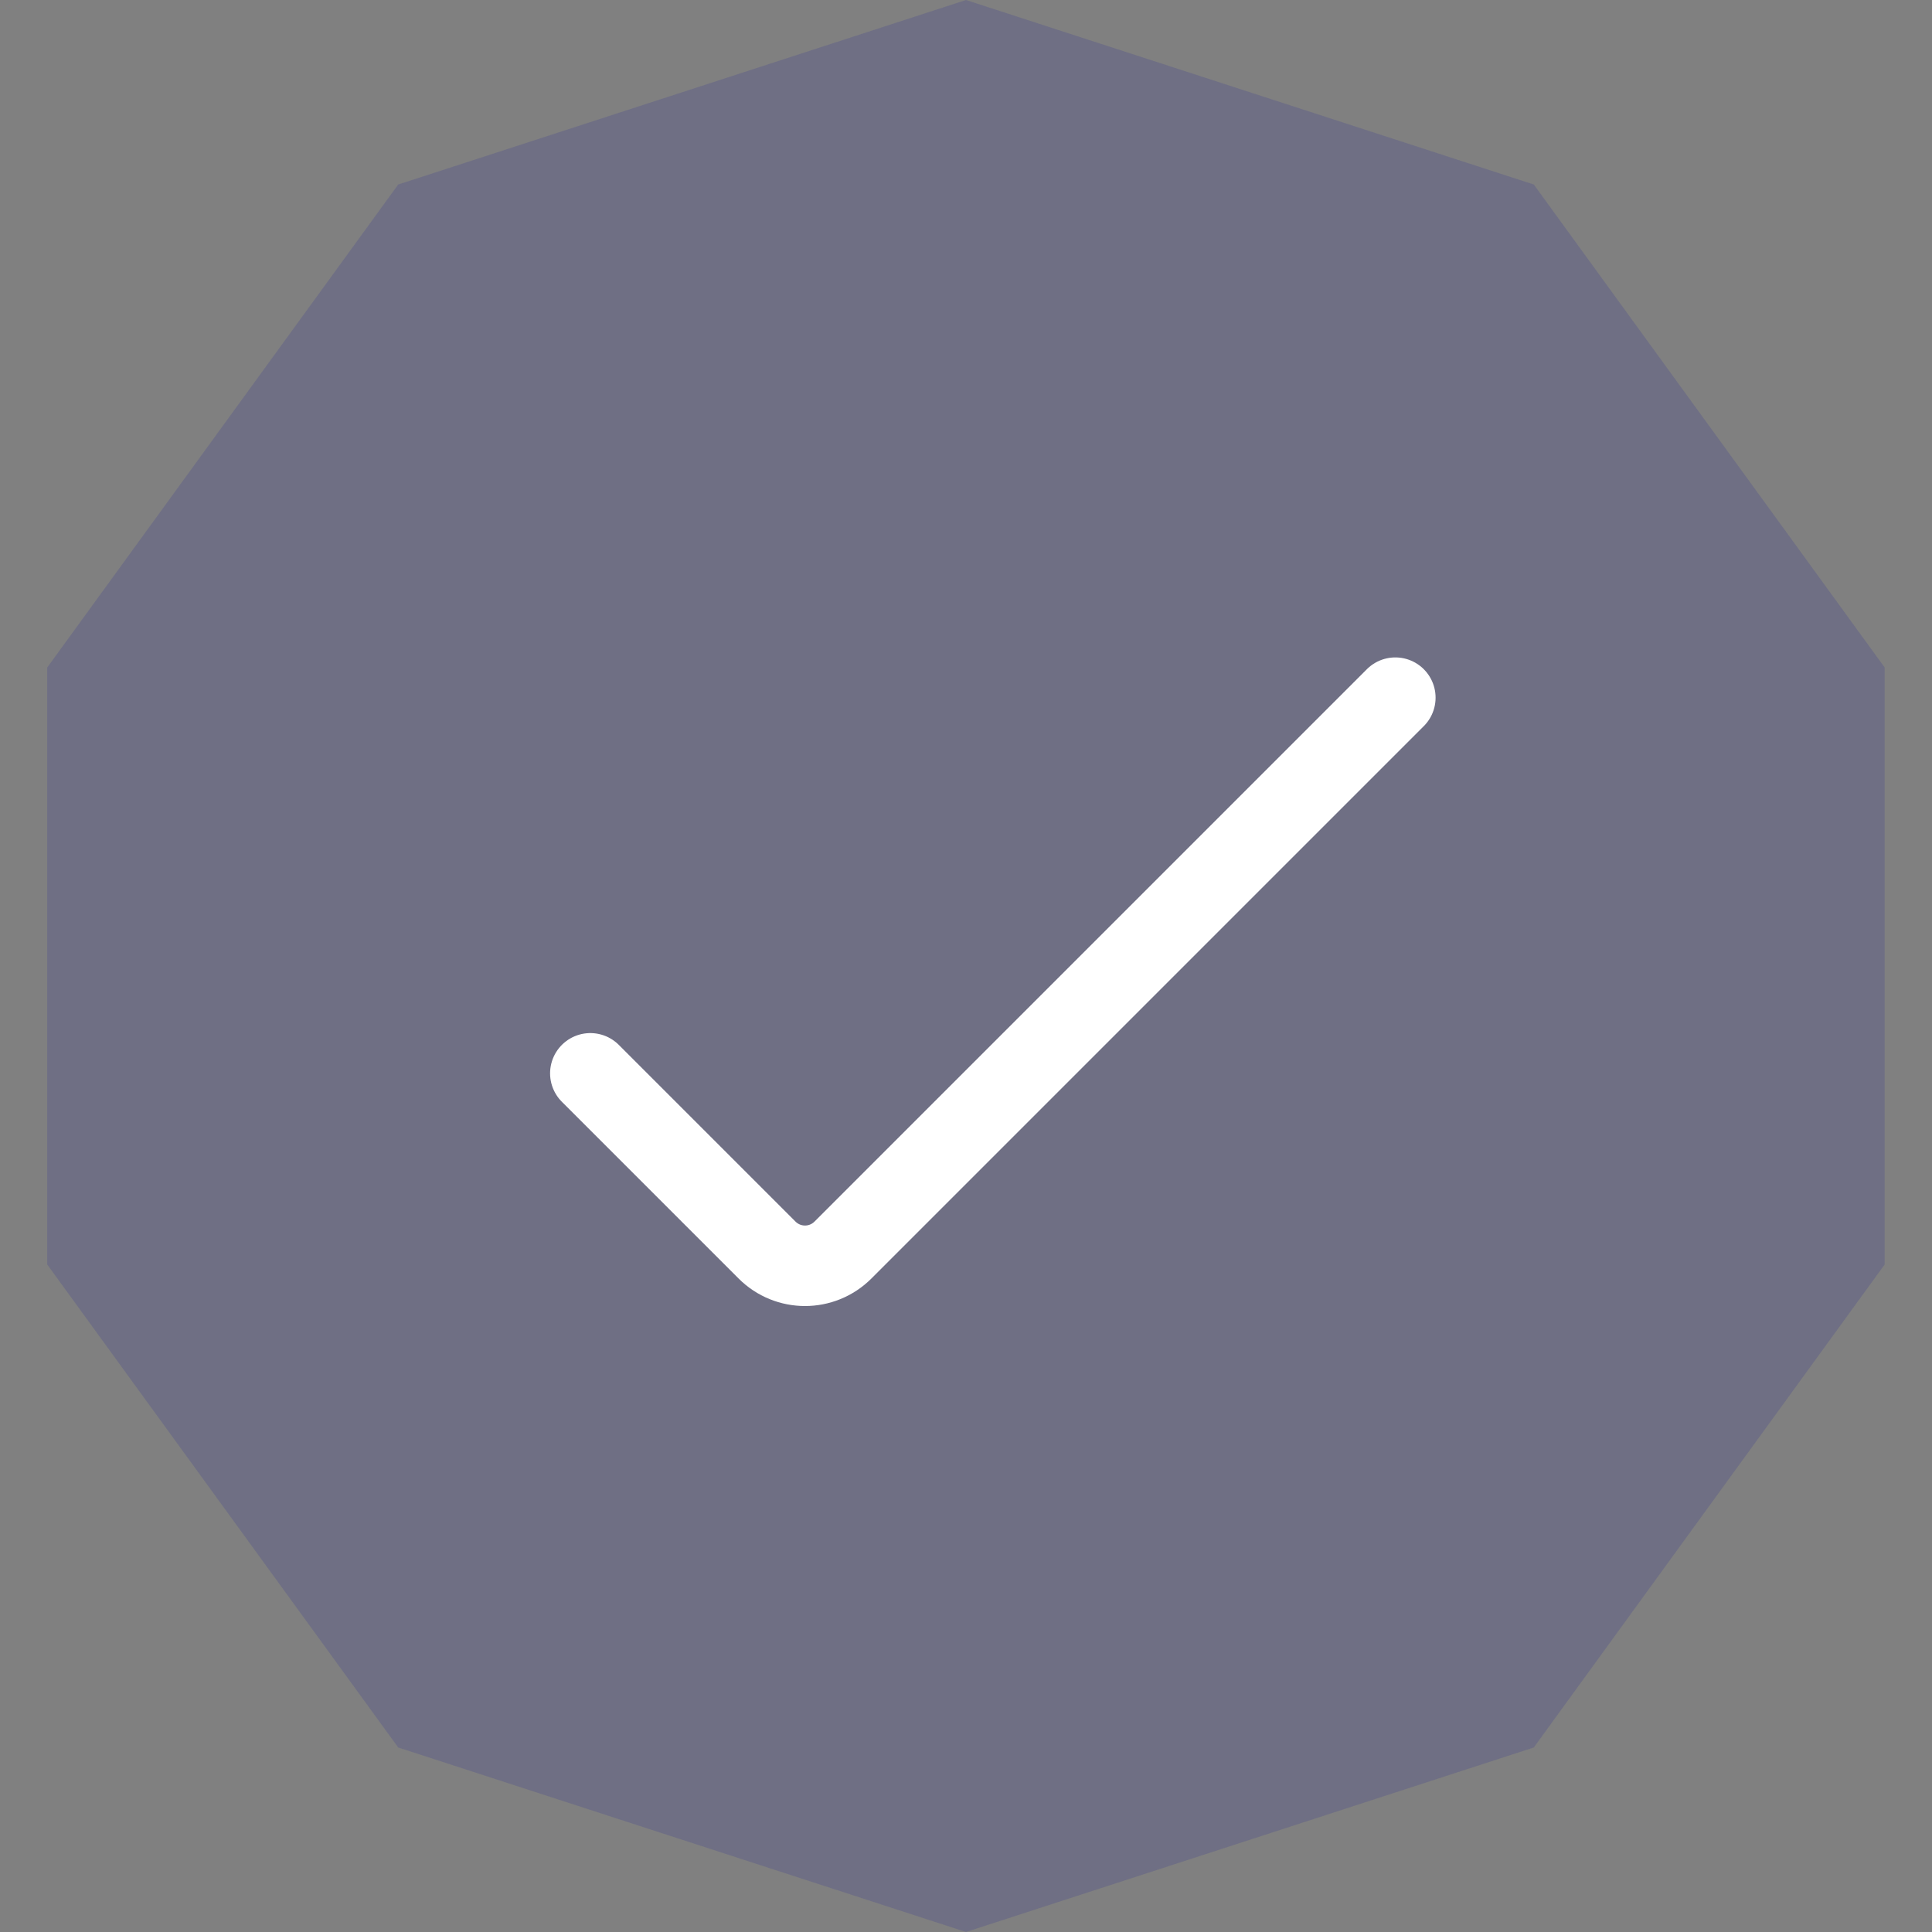 <svg width="18" height="18" viewBox="0 0 18 18" fill="none" xmlns="http://www.w3.org/2000/svg">
<rect x="0" y="0" width="18" height="18" fill="#808080" stroke="none"/>
<path d="M9 0L14.29 1.719L17.559 6.219V11.781L14.29 16.281L9 18L3.71 16.281L0.44 11.781V6.219L3.71 1.719L9 0Z" fill="#302E96" fill-opacity="0.2"/>
<path d="M13 6.5L7.854 11.646C7.658 11.842 7.342 11.842 7.146 11.646L5.5 10" stroke="white" stroke-width="0.75" stroke-linecap="round"/>
</svg>
